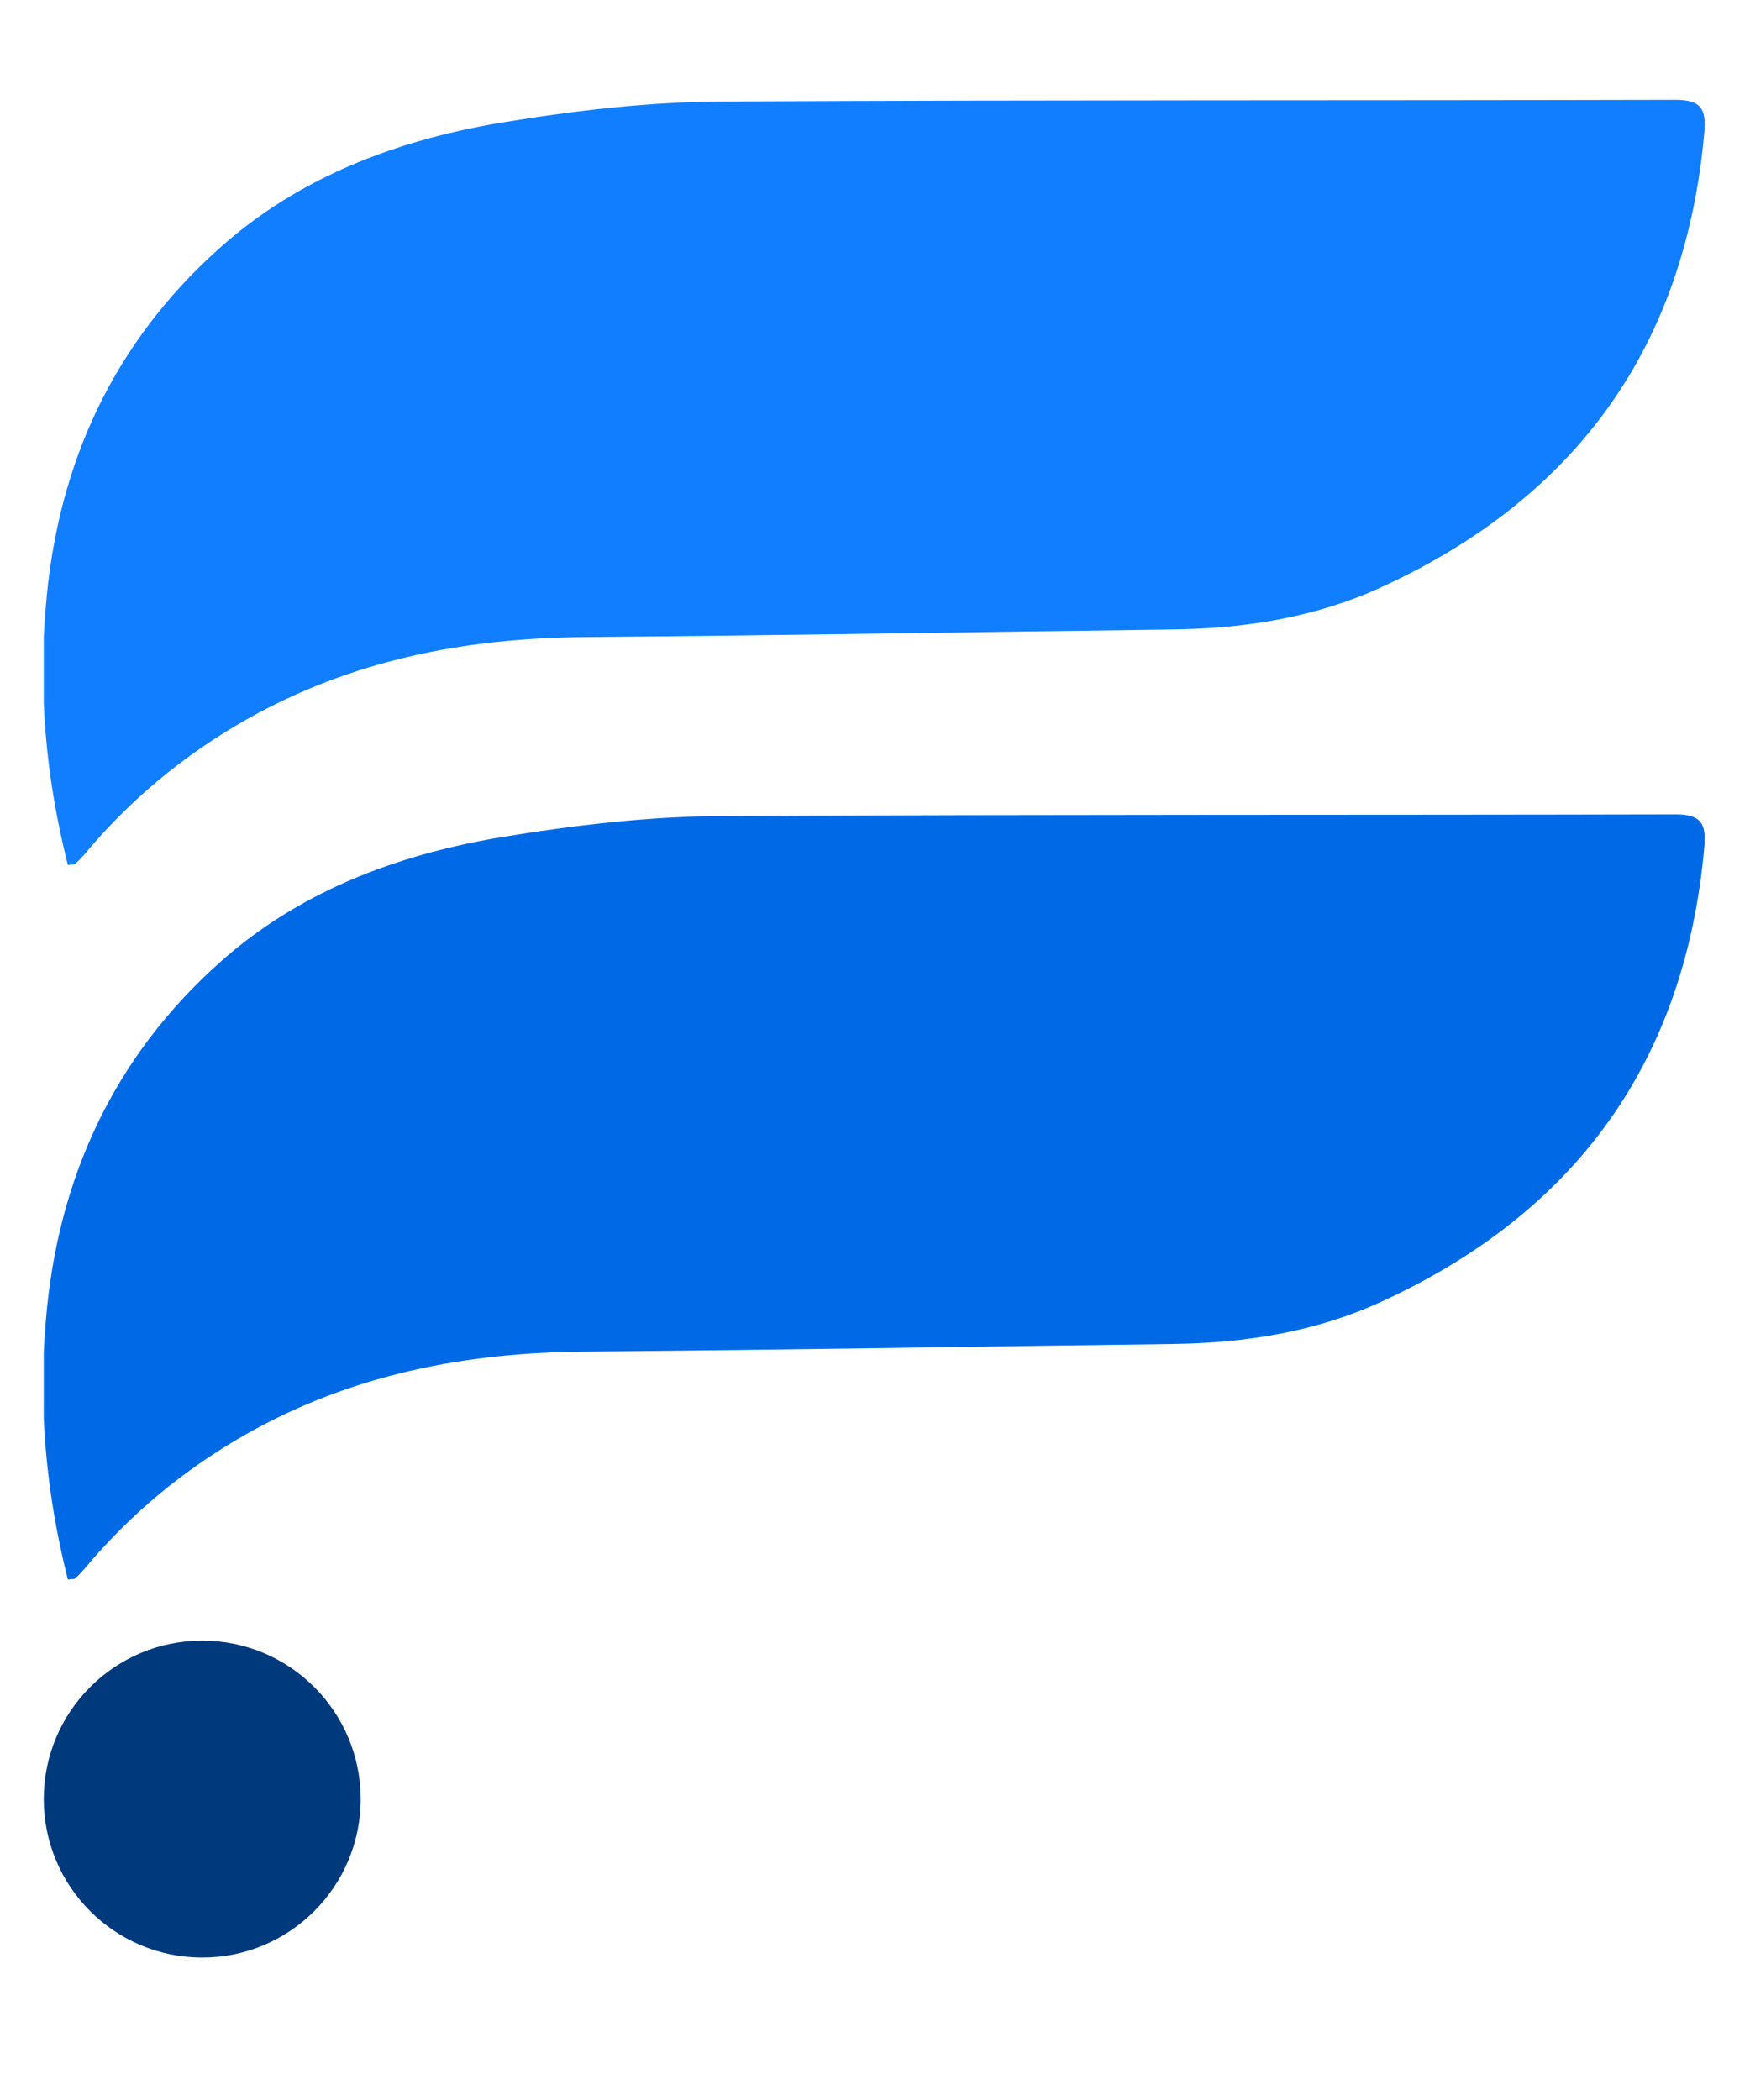 <svg width="20" height="24" viewBox="0 0 20 24" fill="none" xmlns="http://www.w3.org/2000/svg">
<g clip-path="url(#clip0_458_63439)">
<path d="M2.311 22.372C3.311 22.372 4.122 21.561 4.122 20.561C4.122 19.561 3.311 18.75 2.311 18.75C1.311 18.75 0.5 19.561 0.5 20.561C0.5 21.561 1.311 22.372 2.311 22.372Z" fill="#003A7D"/>
<path d="M0.776 18.052C0.834 18.043 0.854 18.052 0.864 18.033C0.902 18.004 0.931 17.965 0.96 17.936C1.483 17.307 2.103 16.793 2.82 16.387C4.021 15.709 5.319 15.457 6.684 15.447C8.922 15.428 11.159 15.389 13.396 15.36C14.22 15.35 15.033 15.224 15.789 14.876C18.026 13.849 19.265 12.115 19.479 9.665C19.498 9.413 19.44 9.307 19.149 9.307C15.537 9.316 11.914 9.307 8.302 9.326C7.42 9.326 6.539 9.433 5.667 9.578C4.505 9.781 3.411 10.198 2.52 10.992C1.299 12.077 0.66 13.471 0.525 15.079C0.437 16.077 0.525 17.064 0.776 18.052Z" fill="#006AE6"/>
<path d="M0.776 9.886C0.834 9.877 0.854 9.886 0.864 9.867C0.902 9.838 0.931 9.799 0.96 9.77C1.483 9.141 2.103 8.627 2.82 8.221C4.021 7.543 5.319 7.291 6.684 7.281C8.922 7.262 11.159 7.223 13.396 7.194C14.22 7.184 15.033 7.058 15.789 6.71C18.026 5.683 19.265 3.949 19.479 1.499C19.498 1.247 19.44 1.141 19.149 1.141C15.537 1.15 11.914 1.141 8.302 1.16C7.42 1.16 6.539 1.267 5.667 1.412C4.505 1.615 3.411 2.032 2.52 2.826C1.299 3.911 0.66 5.296 0.525 6.913C0.437 7.911 0.525 8.898 0.776 9.886Z" fill="#107EFF"/>
</g>
<defs>
<clipPath id="clip0_458_63439">
<rect width="19" height="24" fill="white" transform="translate(0.5)"/>
</clipPath>
</defs>
</svg>